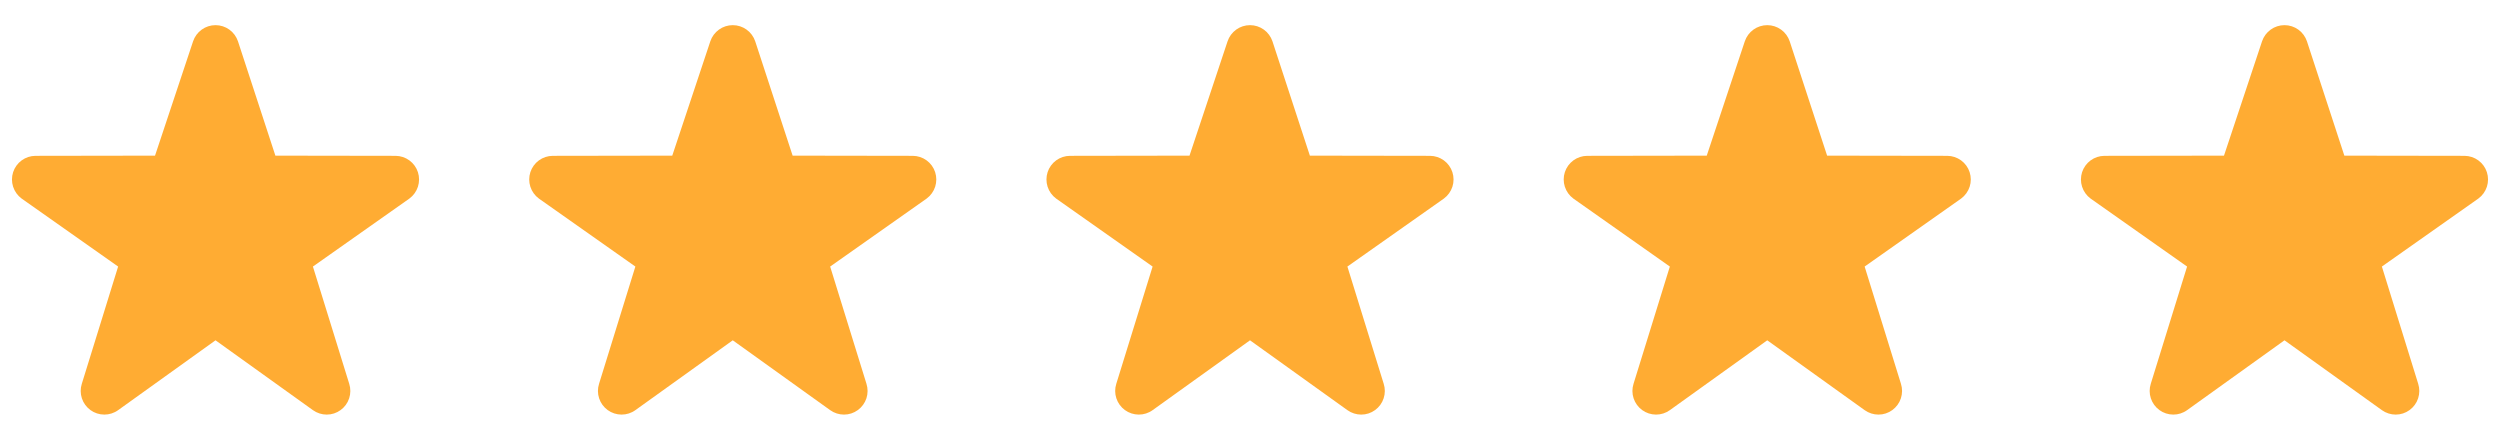 <svg width="116" height="20" viewBox="0 0 116 20" fill="none" xmlns="http://www.w3.org/2000/svg">
<path d="M15.16 19.237C14.935 19.237 14.712 19.168 14.52 19.031L10 15.79L5.481 19.031C5.294 19.166 5.069 19.238 4.838 19.237C4.607 19.236 4.383 19.163 4.196 19.027C4.01 18.891 3.871 18.701 3.799 18.482C3.727 18.263 3.726 18.027 3.796 17.808L5.481 12.368L1.002 9.212C0.817 9.075 0.679 8.883 0.608 8.663C0.538 8.444 0.538 8.207 0.609 7.988C0.681 7.769 0.819 7.578 1.005 7.442C1.191 7.306 1.415 7.232 1.646 7.231L7.193 7.222L8.959 1.917C9.032 1.699 9.172 1.509 9.359 1.374C9.546 1.239 9.77 1.167 10.001 1.167C10.231 1.167 10.455 1.239 10.642 1.374C10.829 1.509 10.969 1.699 11.042 1.917L12.778 7.222L18.354 7.231C18.584 7.232 18.809 7.306 18.995 7.442C19.181 7.578 19.32 7.769 19.391 7.989C19.462 8.208 19.462 8.444 19.392 8.664C19.321 8.883 19.183 9.075 18.997 9.212L14.519 12.368L16.204 17.808C16.274 18.027 16.273 18.263 16.201 18.482C16.13 18.701 15.991 18.891 15.804 19.027C15.617 19.164 15.392 19.238 15.16 19.237Z" fill="#FFAC33"></path>
<path d="M39.16 19.237C38.935 19.237 38.712 19.168 38.52 19.031L34 15.79L29.481 19.031C29.294 19.166 29.069 19.238 28.838 19.237C28.607 19.236 28.383 19.163 28.196 19.027C28.01 18.891 27.871 18.701 27.799 18.482C27.727 18.263 27.726 18.027 27.796 17.808L29.481 12.368L25.003 9.212C24.817 9.075 24.679 8.883 24.608 8.663C24.538 8.444 24.538 8.207 24.609 7.988C24.681 7.769 24.819 7.578 25.005 7.442C25.191 7.306 25.416 7.232 25.646 7.231L31.193 7.222L32.959 1.917C33.032 1.699 33.172 1.509 33.359 1.374C33.546 1.239 33.77 1.167 34.001 1.167C34.231 1.167 34.455 1.239 34.642 1.374C34.829 1.509 34.969 1.699 35.042 1.917L36.778 7.222L42.354 7.231C42.584 7.232 42.809 7.306 42.995 7.442C43.181 7.578 43.32 7.769 43.391 7.989C43.462 8.208 43.462 8.444 43.392 8.664C43.321 8.883 43.183 9.075 42.998 9.212L38.519 12.368L40.204 17.808C40.274 18.027 40.273 18.263 40.202 18.482C40.13 18.701 39.991 18.891 39.804 19.027C39.617 19.164 39.392 19.238 39.16 19.237Z" fill="#FFAC33"></path>
<path d="M63.16 19.237C62.935 19.237 62.712 19.168 62.52 19.031L58 15.79L53.481 19.031C53.294 19.166 53.069 19.238 52.838 19.237C52.607 19.236 52.383 19.163 52.196 19.027C52.01 18.891 51.871 18.701 51.799 18.482C51.727 18.263 51.726 18.027 51.796 17.808L53.481 12.368L49.002 9.212C48.817 9.075 48.679 8.883 48.608 8.663C48.538 8.444 48.538 8.207 48.609 7.988C48.681 7.769 48.819 7.578 49.005 7.442C49.191 7.306 49.416 7.232 49.646 7.231L55.193 7.222L56.959 1.917C57.032 1.699 57.172 1.509 57.359 1.374C57.546 1.239 57.77 1.167 58.001 1.167C58.231 1.167 58.455 1.239 58.642 1.374C58.829 1.509 58.969 1.699 59.042 1.917L60.778 7.222L66.354 7.231C66.584 7.232 66.809 7.306 66.995 7.442C67.181 7.578 67.32 7.769 67.391 7.989C67.462 8.208 67.463 8.444 67.392 8.664C67.321 8.883 67.183 9.075 66.998 9.212L62.519 12.368L64.204 17.808C64.274 18.027 64.273 18.263 64.201 18.482C64.13 18.701 63.991 18.891 63.804 19.027C63.617 19.164 63.392 19.238 63.16 19.237Z" fill="#FFAC33"></path>
<path d="M87.16 19.237C86.935 19.237 86.712 19.168 86.52 19.031L82 15.79L77.481 19.031C77.294 19.166 77.069 19.238 76.838 19.237C76.607 19.236 76.383 19.163 76.196 19.027C76.01 18.891 75.871 18.701 75.799 18.482C75.727 18.263 75.726 18.027 75.796 17.808L77.481 12.368L73.002 9.212C72.817 9.075 72.679 8.883 72.608 8.663C72.538 8.444 72.538 8.207 72.609 7.988C72.681 7.769 72.819 7.578 73.005 7.442C73.191 7.306 73.415 7.232 73.646 7.231L79.193 7.222L80.959 1.917C81.032 1.699 81.172 1.509 81.359 1.374C81.546 1.239 81.77 1.167 82.001 1.167C82.231 1.167 82.455 1.239 82.642 1.374C82.829 1.509 82.969 1.699 83.042 1.917L84.778 7.222L90.354 7.231C90.584 7.232 90.809 7.306 90.995 7.442C91.181 7.578 91.32 7.769 91.391 7.989C91.462 8.208 91.463 8.444 91.392 8.664C91.321 8.883 91.183 9.075 90.998 9.212L86.519 12.368L88.204 17.808C88.274 18.027 88.273 18.263 88.201 18.482C88.13 18.701 87.991 18.891 87.804 19.027C87.617 19.164 87.391 19.238 87.16 19.237Z" fill="#FFAC33"></path>
<path d="M111.16 19.237C110.935 19.237 110.712 19.168 110.52 19.031L106 15.79L101.481 19.031C101.294 19.166 101.069 19.238 100.838 19.237C100.607 19.236 100.383 19.163 100.196 19.027C100.01 18.891 99.871 18.701 99.799 18.482C99.727 18.263 99.726 18.027 99.796 17.808L101.481 12.368L97.002 9.212C96.817 9.075 96.679 8.883 96.608 8.663C96.538 8.444 96.538 8.207 96.609 7.988C96.681 7.769 96.819 7.578 97.005 7.442C97.191 7.306 97.415 7.232 97.646 7.231L103.193 7.222L104.959 1.917C105.032 1.699 105.172 1.509 105.359 1.374C105.546 1.239 105.77 1.167 106.001 1.167C106.231 1.167 106.455 1.239 106.642 1.374C106.829 1.509 106.969 1.699 107.042 1.917L108.778 7.222L114.354 7.231C114.584 7.232 114.809 7.306 114.995 7.442C115.181 7.578 115.32 7.769 115.391 7.989C115.462 8.208 115.463 8.444 115.392 8.664C115.321 8.883 115.183 9.075 114.997 9.212L110.519 12.368L112.204 17.808C112.274 18.027 112.273 18.263 112.201 18.482C112.13 18.701 111.991 18.891 111.804 19.027C111.617 19.164 111.391 19.238 111.16 19.237Z" fill="#FFAC33"></path>
</svg>
